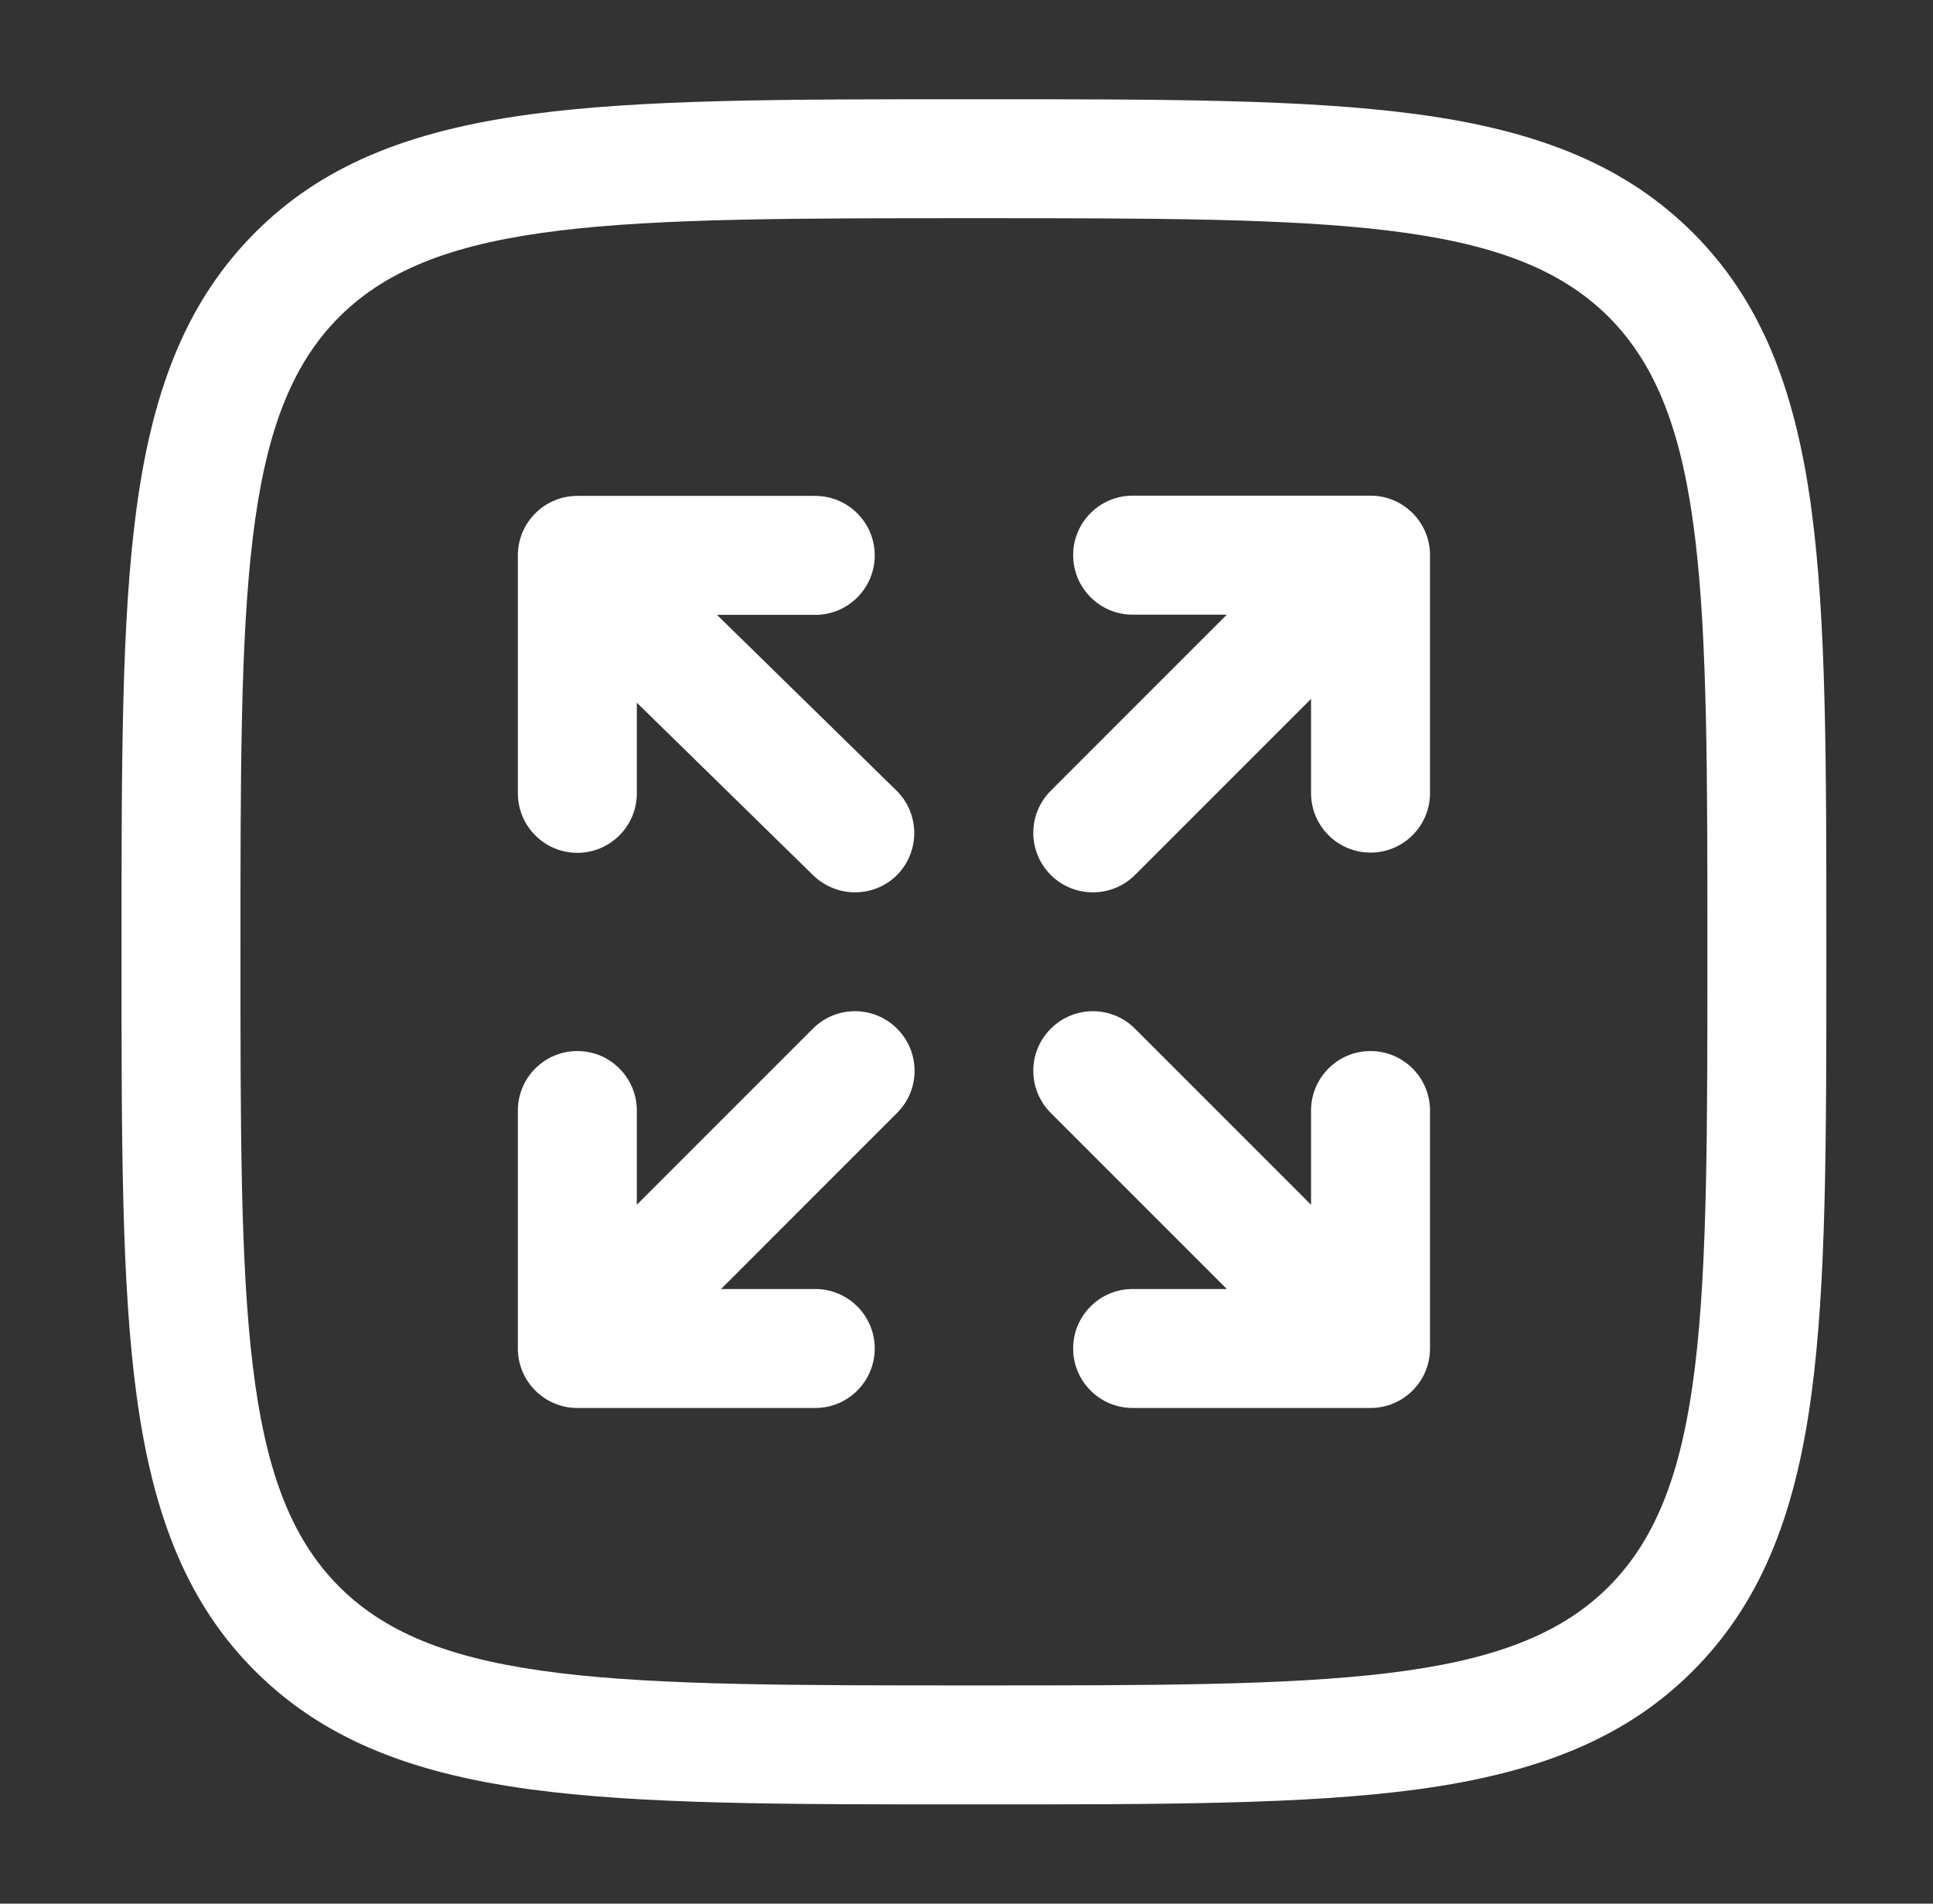 <svg width="65" height="64" viewBox="0 0 65 64" fill="none" xmlns="http://www.w3.org/2000/svg">
<rect x="0" y="0" width="65" height="64" fill="#333333" stroke="none"/>
<path d="M27.414 47.336H19.414C18.31 47.336 17.414 46.44 17.414 45.336V37.336C17.414 36.232 18.31 35.336 19.414 35.336C20.518 35.336 21.414 36.232 21.414 37.336V40.504L27.334 34.584C28.118 33.8 29.382 33.8 30.166 34.584C30.95 35.368 30.95 36.632 30.166 37.416L24.246 43.336H27.414C28.518 43.336 29.414 44.232 29.414 45.336C29.414 46.44 28.518 47.336 27.414 47.336ZM36.75 30C36.238 30 35.726 29.808 35.334 29.416C34.55 28.632 34.55 27.368 35.334 26.584L41.254 20.664H38.086C36.982 20.664 36.086 19.768 36.086 18.664C36.086 17.56 36.982 16.664 38.086 16.664H46.086C47.19 16.664 48.086 17.56 48.086 18.664V26.664C48.086 27.768 47.19 28.664 46.086 28.664C44.982 28.664 44.086 27.768 44.086 26.664V23.496L38.166 29.416C37.774 29.808 37.262 30 36.75 30Z" fill="white"/>
<path d="M46.086 47.336H38.086C36.982 47.336 36.086 46.44 36.086 45.336C36.086 44.232 36.982 43.336 38.086 43.336H41.254L35.334 37.416C34.55 36.632 34.55 35.368 35.334 34.584C36.118 33.8 37.382 33.8 38.166 34.584L44.086 40.504V37.336C44.086 36.232 44.982 35.336 46.086 35.336C47.19 35.336 48.086 36.232 48.086 37.336V45.336C48.086 46.44 47.19 47.336 46.086 47.336ZM28.75 30C28.246 30 27.742 29.808 27.35 29.432L21.414 23.624V26.672C21.414 27.776 20.518 28.672 19.414 28.672C18.31 28.672 17.414 27.776 17.414 26.672V18.672C17.414 17.568 18.31 16.672 19.414 16.672H27.414C28.518 16.672 29.414 17.568 29.414 18.672C29.414 19.776 28.518 20.672 27.414 20.672H24.11L30.142 26.576C30.934 27.352 30.942 28.616 30.174 29.408C29.79 29.8 29.27 30 28.75 30Z" fill="white"/>
<path d="M32.75 60.664C26.286 60.664 21.614 60.664 17.854 60.16C13.622 59.592 10.766 58.36 8.574 56.176C6.39 53.992 5.158 51.128 4.59 46.896C4.086 43.136 4.086 38.464 4.086 32C4.086 25.536 4.086 20.864 4.59 17.104C5.158 12.872 6.39 10.016 8.574 7.824C10.758 5.632 13.622 4.408 17.854 3.84C21.614 3.336 26.286 3.336 32.75 3.336C39.214 3.336 43.886 3.336 47.646 3.84C51.878 4.408 54.734 5.64 56.926 7.824C59.11 10.008 60.342 12.872 60.91 17.104C61.414 20.864 61.414 25.536 61.414 32C61.414 38.464 61.414 43.136 60.91 46.896C60.342 51.128 59.11 53.984 56.926 56.176C54.742 58.36 51.878 59.592 47.646 60.16C43.886 60.664 39.214 60.664 32.75 60.664ZM32.75 7.336C20.75 7.336 14.726 7.336 11.406 10.656C8.086 13.976 8.086 20 8.086 32C8.086 44 8.086 50.024 11.406 53.344C14.726 56.664 20.75 56.664 32.75 56.664C44.75 56.664 50.774 56.664 54.094 53.344C57.414 50.024 57.414 44 57.414 32C57.414 20 57.414 13.976 54.094 10.656C50.774 7.336 44.75 7.336 32.75 7.336Z" fill="white"/>
</svg>

